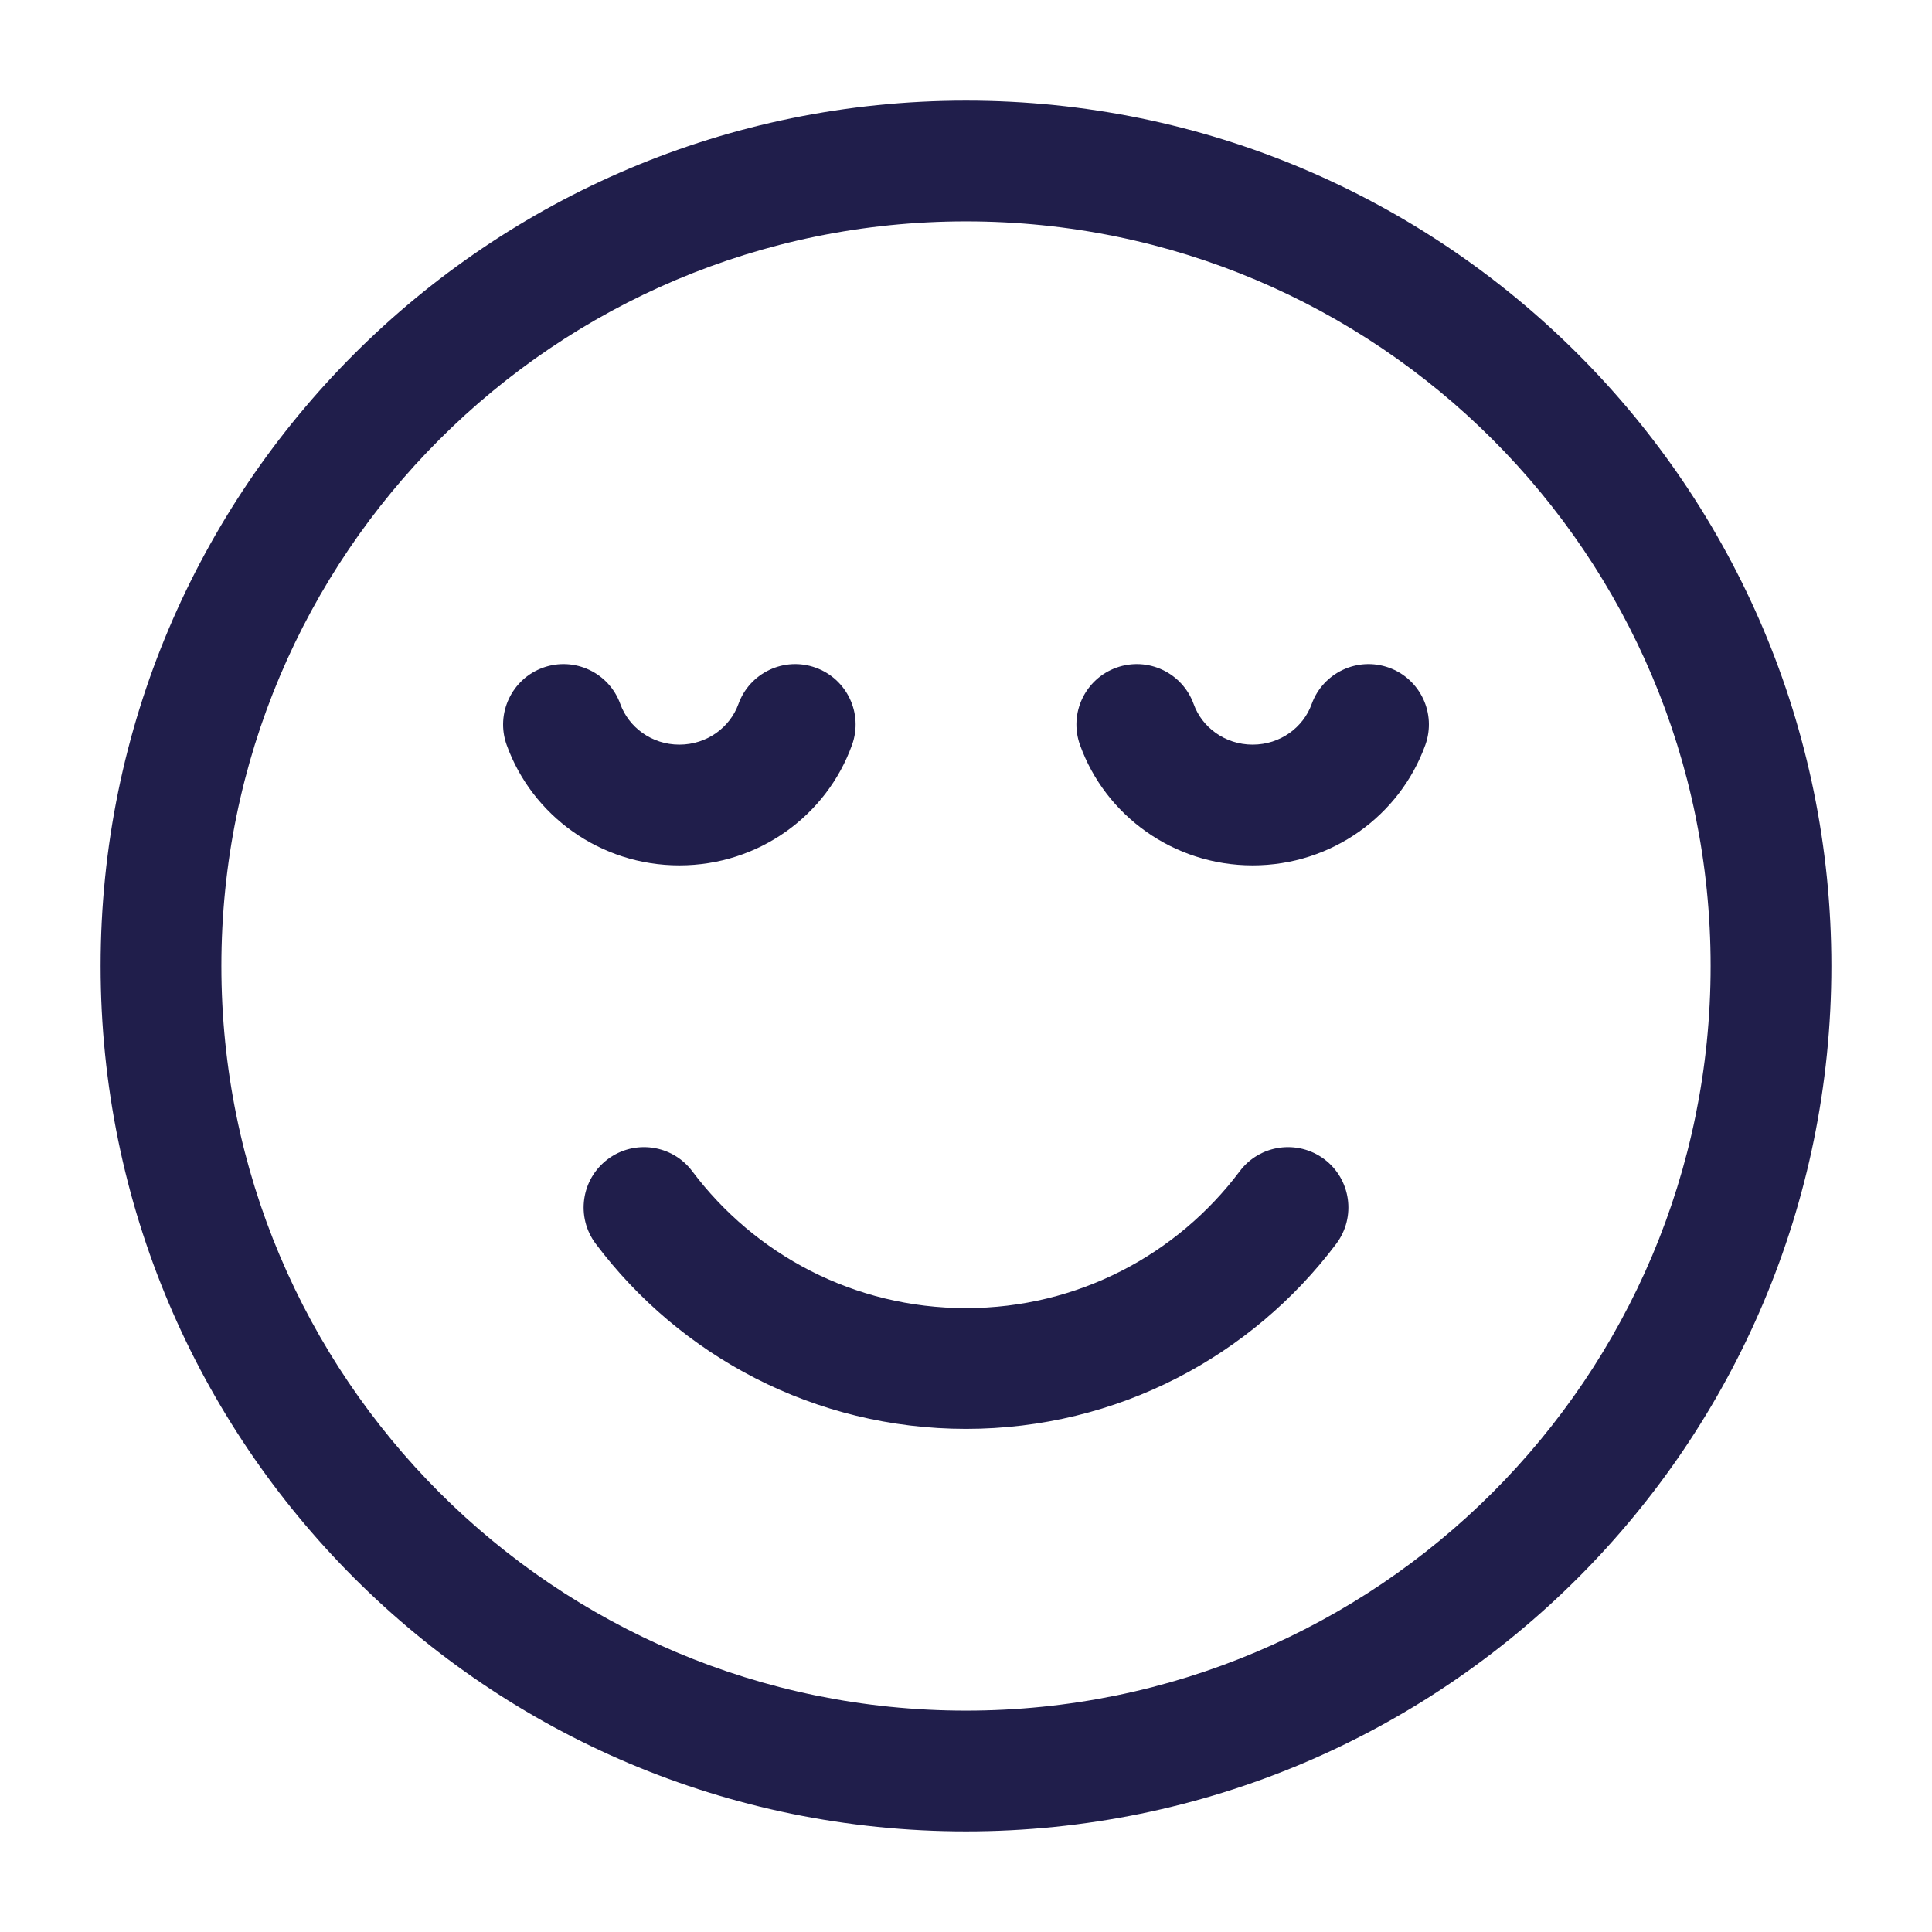 <svg width="48" height="48" viewBox="0 0 48 48" fill="none" xmlns="http://www.w3.org/2000/svg">
<path d="M2.5 24C2.5 12.126 12.126 2.5 24 2.5C35.874 2.5 45.5 12.126 45.5 24C45.5 35.874 35.874 45.5 24 45.5C12.126 45.5 2.5 35.874 2.5 24ZM24 5.5C13.782 5.5 5.5 13.782 5.5 24C5.5 34.218 13.782 42.5 24 42.5C34.218 42.5 42.5 34.218 42.5 24C42.5 13.782 34.218 5.5 24 5.5ZM17.2 29.1C18.752 31.168 21.22 32.5 24 32.5C26.78 32.5 29.248 31.168 30.8 29.1C31.298 28.436 32.238 28.304 32.902 28.8C33.564 29.298 33.696 30.238 33.2 30.9C31.104 33.69 27.764 35.5 24 35.5C20.236 35.5 16.896 33.69 14.8 30.9C14.304 30.238 14.436 29.298 15.1 28.8C15.762 28.304 16.702 28.436 17.2 29.1ZM31.122 18.5C31.812 18.5 32.382 18.068 32.588 17.492C32.87 16.712 33.728 16.308 34.508 16.588C35.288 16.868 35.692 17.728 35.412 18.508C34.78 20.262 33.09 21.5 31.122 21.5C29.154 21.5 27.462 20.262 26.832 18.508C26.552 17.728 26.956 16.868 27.736 16.588C28.516 16.308 29.374 16.712 29.656 17.492C29.862 18.068 30.432 18.5 31.122 18.5ZM16.878 18.5C17.568 18.5 18.138 18.068 18.346 17.492C18.626 16.712 19.486 16.308 20.264 16.588C21.044 16.868 21.45 17.728 21.168 18.508C20.538 20.262 18.848 21.5 16.878 21.5C14.91 21.5 13.22 20.262 12.588 18.508C12.308 17.728 12.714 16.868 13.492 16.588C14.272 16.308 15.132 16.712 15.412 17.492C15.62 18.068 16.19 18.5 16.878 18.5Z" fill="#201E4B"/>
</svg>
